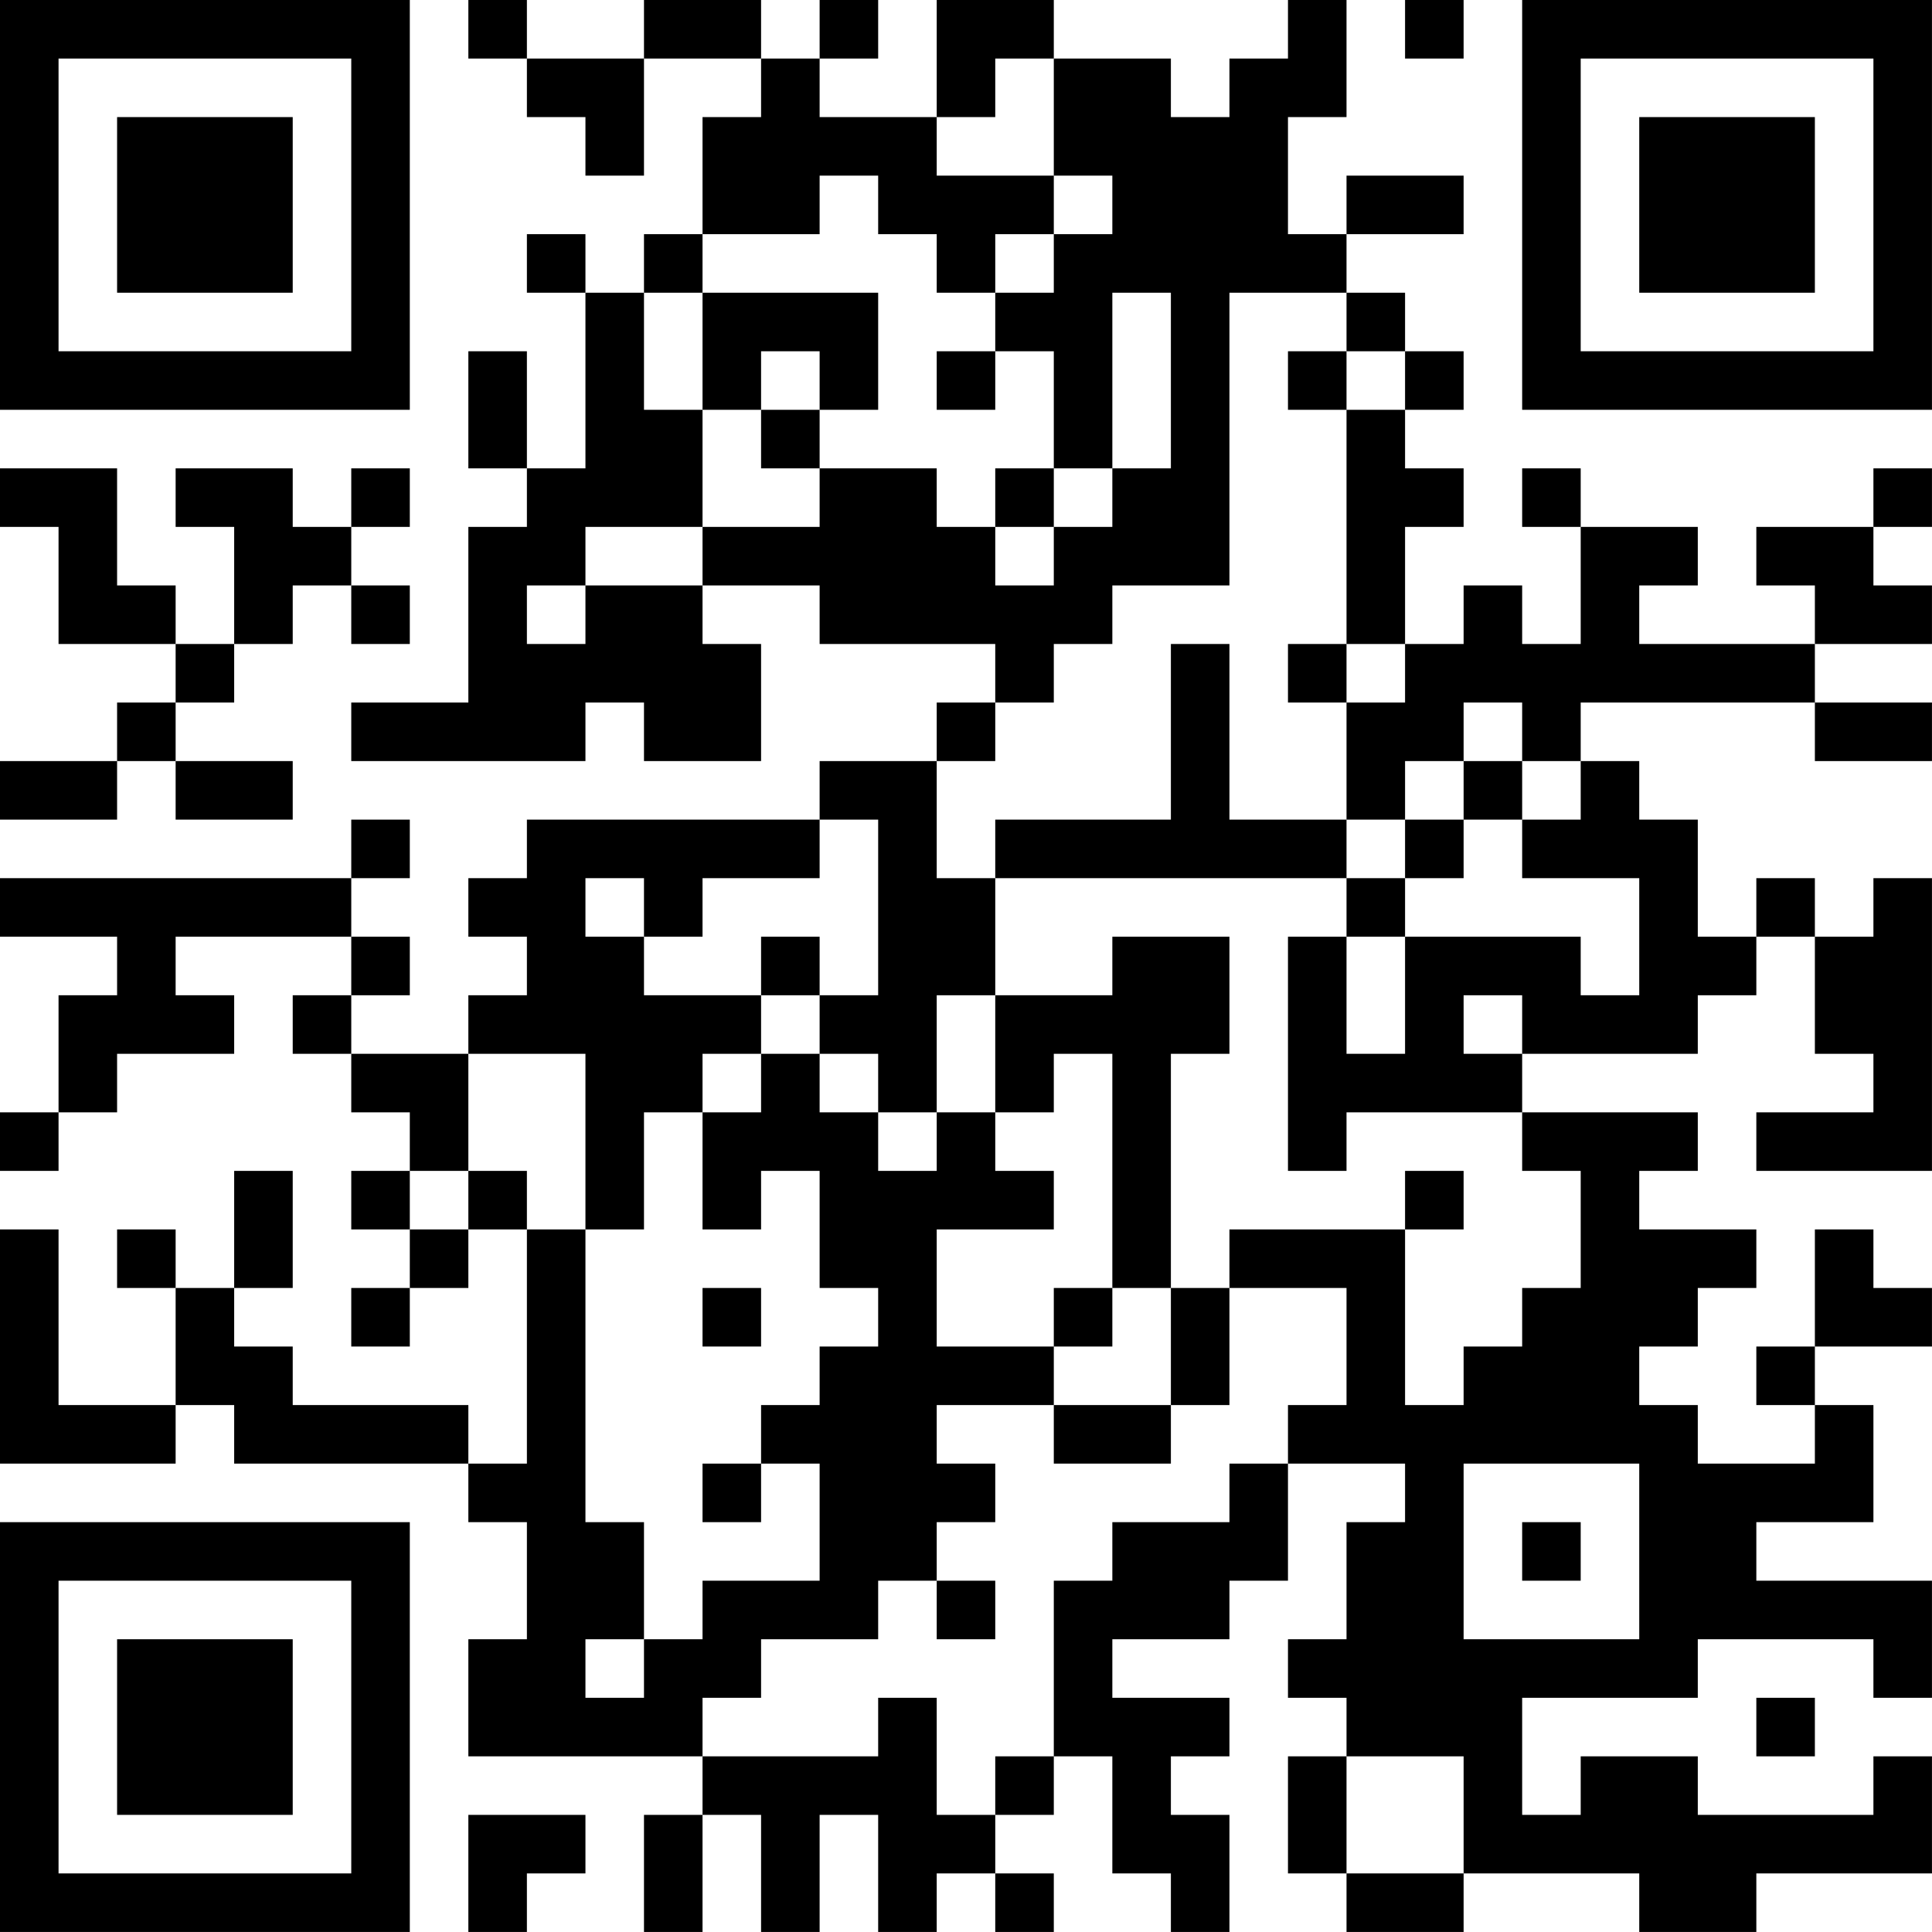 <?xml version="1.0" encoding="UTF-8"?>
<svg xmlns="http://www.w3.org/2000/svg" version="1.1" width="400" height="400" viewBox="0 0 400 400"><rect x="0" y="0" width="400" height="400" fill="#ffffff"/><g transform="scale(12.121)"><g transform="translate(0,0)"><path fill-rule="evenodd" d="M8 0L8 1L9 1L9 2L10 2L10 3L11 3L11 1L13 1L13 2L12 2L12 4L11 4L11 5L10 5L10 4L9 4L9 5L10 5L10 8L9 8L9 6L8 6L8 8L9 8L9 9L8 9L8 12L6 12L6 13L10 13L10 12L11 12L11 13L13 13L13 11L12 11L12 10L14 10L14 11L17 11L17 12L16 12L16 13L14 13L14 14L9 14L9 15L8 15L8 16L9 16L9 17L8 17L8 18L6 18L6 17L7 17L7 16L6 16L6 15L7 15L7 14L6 14L6 15L0 15L0 16L2 16L2 17L1 17L1 19L0 19L0 20L1 20L1 19L2 19L2 18L4 18L4 17L3 17L3 16L6 16L6 17L5 17L5 18L6 18L6 19L7 19L7 20L6 20L6 21L7 21L7 22L6 22L6 23L7 23L7 22L8 22L8 21L9 21L9 25L8 25L8 24L5 24L5 23L4 23L4 22L5 22L5 20L4 20L4 22L3 22L3 21L2 21L2 22L3 22L3 24L1 24L1 21L0 21L0 25L3 25L3 24L4 24L4 25L8 25L8 26L9 26L9 28L8 28L8 30L12 30L12 31L11 31L11 33L12 33L12 31L13 31L13 33L14 33L14 31L15 31L15 33L16 33L16 32L17 32L17 33L18 33L18 32L17 32L17 31L18 31L18 30L19 30L19 32L20 32L20 33L21 33L21 31L20 31L20 30L21 30L21 29L19 29L19 28L21 28L21 27L22 27L22 25L24 25L24 26L23 26L23 28L22 28L22 29L23 29L23 30L22 30L22 32L23 32L23 33L25 33L25 32L28 32L28 33L30 33L30 32L33 32L33 30L32 30L32 31L29 31L29 30L27 30L27 31L26 31L26 29L29 29L29 28L32 28L32 29L33 29L33 27L30 27L30 26L32 26L32 24L31 24L31 23L33 23L33 22L32 22L32 21L31 21L31 23L30 23L30 24L31 24L31 25L29 25L29 24L28 24L28 23L29 23L29 22L30 22L30 21L28 21L28 20L29 20L29 19L26 19L26 18L29 18L29 17L30 17L30 16L31 16L31 18L32 18L32 19L30 19L30 20L33 20L33 15L32 15L32 16L31 16L31 15L30 15L30 16L29 16L29 14L28 14L28 13L27 13L27 12L31 12L31 13L33 13L33 12L31 12L31 11L33 11L33 10L32 10L32 9L33 9L33 8L32 8L32 9L30 9L30 10L31 10L31 11L28 11L28 10L29 10L29 9L27 9L27 8L26 8L26 9L27 9L27 11L26 11L26 10L25 10L25 11L24 11L24 9L25 9L25 8L24 8L24 7L25 7L25 6L24 6L24 5L23 5L23 4L25 4L25 3L23 3L23 4L22 4L22 2L23 2L23 0L22 0L22 1L21 1L21 2L20 2L20 1L18 1L18 0L16 0L16 2L14 2L14 1L15 1L15 0L14 0L14 1L13 1L13 0L11 0L11 1L9 1L9 0ZM24 0L24 1L25 1L25 0ZM17 1L17 2L16 2L16 3L18 3L18 4L17 4L17 5L16 5L16 4L15 4L15 3L14 3L14 4L12 4L12 5L11 5L11 7L12 7L12 9L10 9L10 10L9 10L9 11L10 11L10 10L12 10L12 9L14 9L14 8L16 8L16 9L17 9L17 10L18 10L18 9L19 9L19 8L20 8L20 5L19 5L19 8L18 8L18 6L17 6L17 5L18 5L18 4L19 4L19 3L18 3L18 1ZM12 5L12 7L13 7L13 8L14 8L14 7L15 7L15 5ZM21 5L21 10L19 10L19 11L18 11L18 12L17 12L17 13L16 13L16 15L17 15L17 17L16 17L16 19L15 19L15 18L14 18L14 17L15 17L15 14L14 14L14 15L12 15L12 16L11 16L11 15L10 15L10 16L11 16L11 17L13 17L13 18L12 18L12 19L11 19L11 21L10 21L10 18L8 18L8 20L7 20L7 21L8 21L8 20L9 20L9 21L10 21L10 26L11 26L11 28L10 28L10 29L11 29L11 28L12 28L12 27L14 27L14 25L13 25L13 24L14 24L14 23L15 23L15 22L14 22L14 20L13 20L13 21L12 21L12 19L13 19L13 18L14 18L14 19L15 19L15 20L16 20L16 19L17 19L17 20L18 20L18 21L16 21L16 23L18 23L18 24L16 24L16 25L17 25L17 26L16 26L16 27L15 27L15 28L13 28L13 29L12 29L12 30L15 30L15 29L16 29L16 31L17 31L17 30L18 30L18 27L19 27L19 26L21 26L21 25L22 25L22 24L23 24L23 22L21 22L21 21L24 21L24 24L25 24L25 23L26 23L26 22L27 22L27 20L26 20L26 19L23 19L23 20L22 20L22 16L23 16L23 18L24 18L24 16L27 16L27 17L28 17L28 15L26 15L26 14L27 14L27 13L26 13L26 12L25 12L25 13L24 13L24 14L23 14L23 12L24 12L24 11L23 11L23 7L24 7L24 6L23 6L23 5ZM13 6L13 7L14 7L14 6ZM16 6L16 7L17 7L17 6ZM22 6L22 7L23 7L23 6ZM0 8L0 9L1 9L1 11L3 11L3 12L2 12L2 13L0 13L0 14L2 14L2 13L3 13L3 14L5 14L5 13L3 13L3 12L4 12L4 11L5 11L5 10L6 10L6 11L7 11L7 10L6 10L6 9L7 9L7 8L6 8L6 9L5 9L5 8L3 8L3 9L4 9L4 11L3 11L3 10L2 10L2 8ZM17 8L17 9L18 9L18 8ZM20 11L20 14L17 14L17 15L23 15L23 16L24 16L24 15L25 15L25 14L26 14L26 13L25 13L25 14L24 14L24 15L23 15L23 14L21 14L21 11ZM22 11L22 12L23 12L23 11ZM13 16L13 17L14 17L14 16ZM19 16L19 17L17 17L17 19L18 19L18 18L19 18L19 22L18 22L18 23L19 23L19 22L20 22L20 24L18 24L18 25L20 25L20 24L21 24L21 22L20 22L20 18L21 18L21 16ZM25 17L25 18L26 18L26 17ZM24 20L24 21L25 21L25 20ZM12 22L12 23L13 23L13 22ZM12 25L12 26L13 26L13 25ZM25 25L25 28L28 28L28 25ZM26 26L26 27L27 27L27 26ZM16 27L16 28L17 28L17 27ZM30 29L30 30L31 30L31 29ZM23 30L23 32L25 32L25 30ZM8 31L8 33L9 33L9 32L10 32L10 31ZM0 0L0 7L7 7L7 0ZM1 1L1 6L6 6L6 1ZM2 2L2 5L5 5L5 2ZM26 0L26 7L33 7L33 0ZM27 1L27 6L32 6L32 1ZM28 2L28 5L31 5L31 2ZM0 26L0 33L7 33L7 26ZM1 27L1 32L6 32L6 27ZM2 28L2 31L5 31L5 28Z" fill="#000000"/></g></g></svg>
